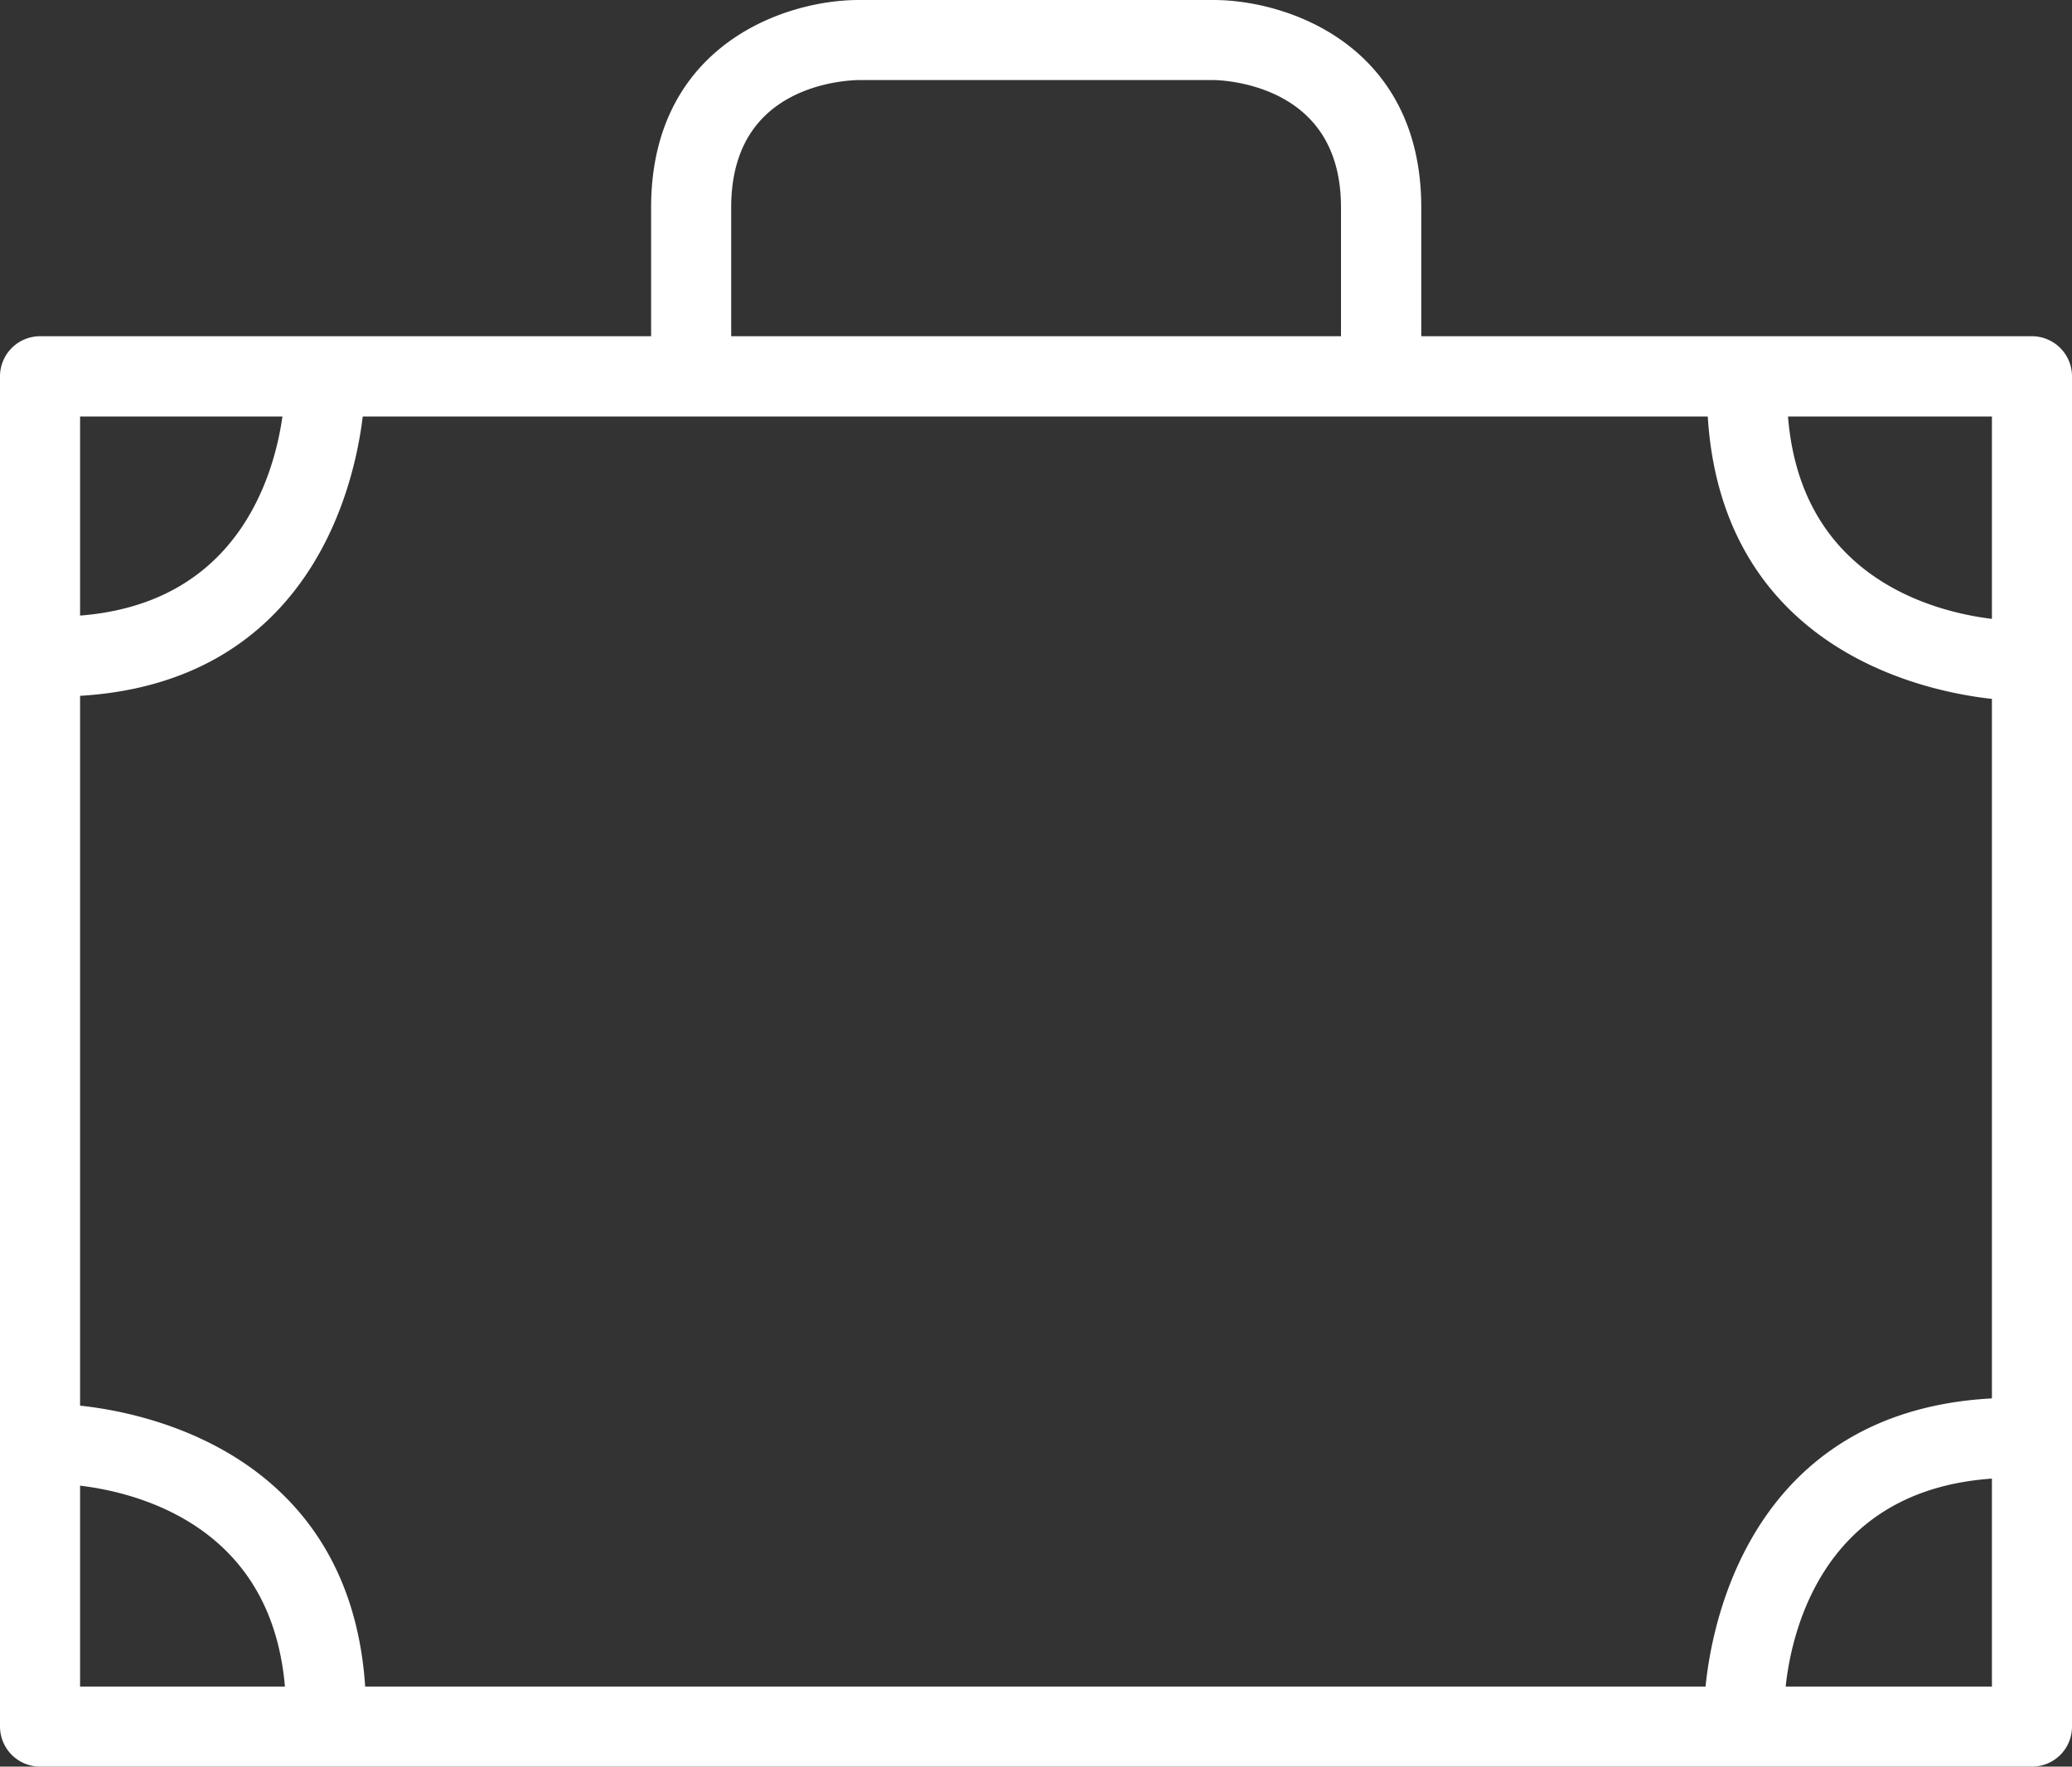 <svg id="Ebene_1" data-name="Ebene 1" xmlns="http://www.w3.org/2000/svg" viewBox="0 0 106.86 91.11"><rect x="0" y="0" width="106.86" height="91.11" fill="#333333" stroke="none"/><defs><style>.cls-1{fill:#fff;stroke:#fff;stroke-miterlimit:10;}</style></defs><title>moderatorenkoffer</title><path class="cls-1" d="M107.86,98.43V28.8a1.57,1.57,0,0,0-1.56-1.57h-32V20.09c0-8.07-6.68-10.2-10.21-10.2H45.78c-3.53,0-10.2,2.13-10.2,10.2v7.14h-32A1.57,1.57,0,0,0,2,28.8V98.43A1.57,1.57,0,0,0,3.57,100H106.3A1.56,1.56,0,0,0,107.86,98.43ZM38.71,20.09c0-6.82,6.35-7.06,7.07-7.07h18.3c.29,0,7.08.08,7.08,7.07v7.14H38.71ZM5.13,30.37h11.5c-.29,2.87-2,10.86-11.5,11.3Zm0,66.5V85.46c2.56.2,11.08,1.62,11.6,11.41Zm99.6,0H93.05c.15-2.38,1.44-11.36,11.68-11.75Zm0-14.88c-13,.4-14.62,12.17-14.81,14.88H19.86C19.31,84.33,8.08,82.57,5.13,82.34V44.8c12.29-.46,14.31-11.1,14.63-14.43H90.05c.5,12.54,11.64,14.36,14.68,14.61Zm0-40.13c-2.63-.21-11.08-1.69-11.55-11.49h11.55Z" transform="translate(-1.5 -9.39)"/></svg>